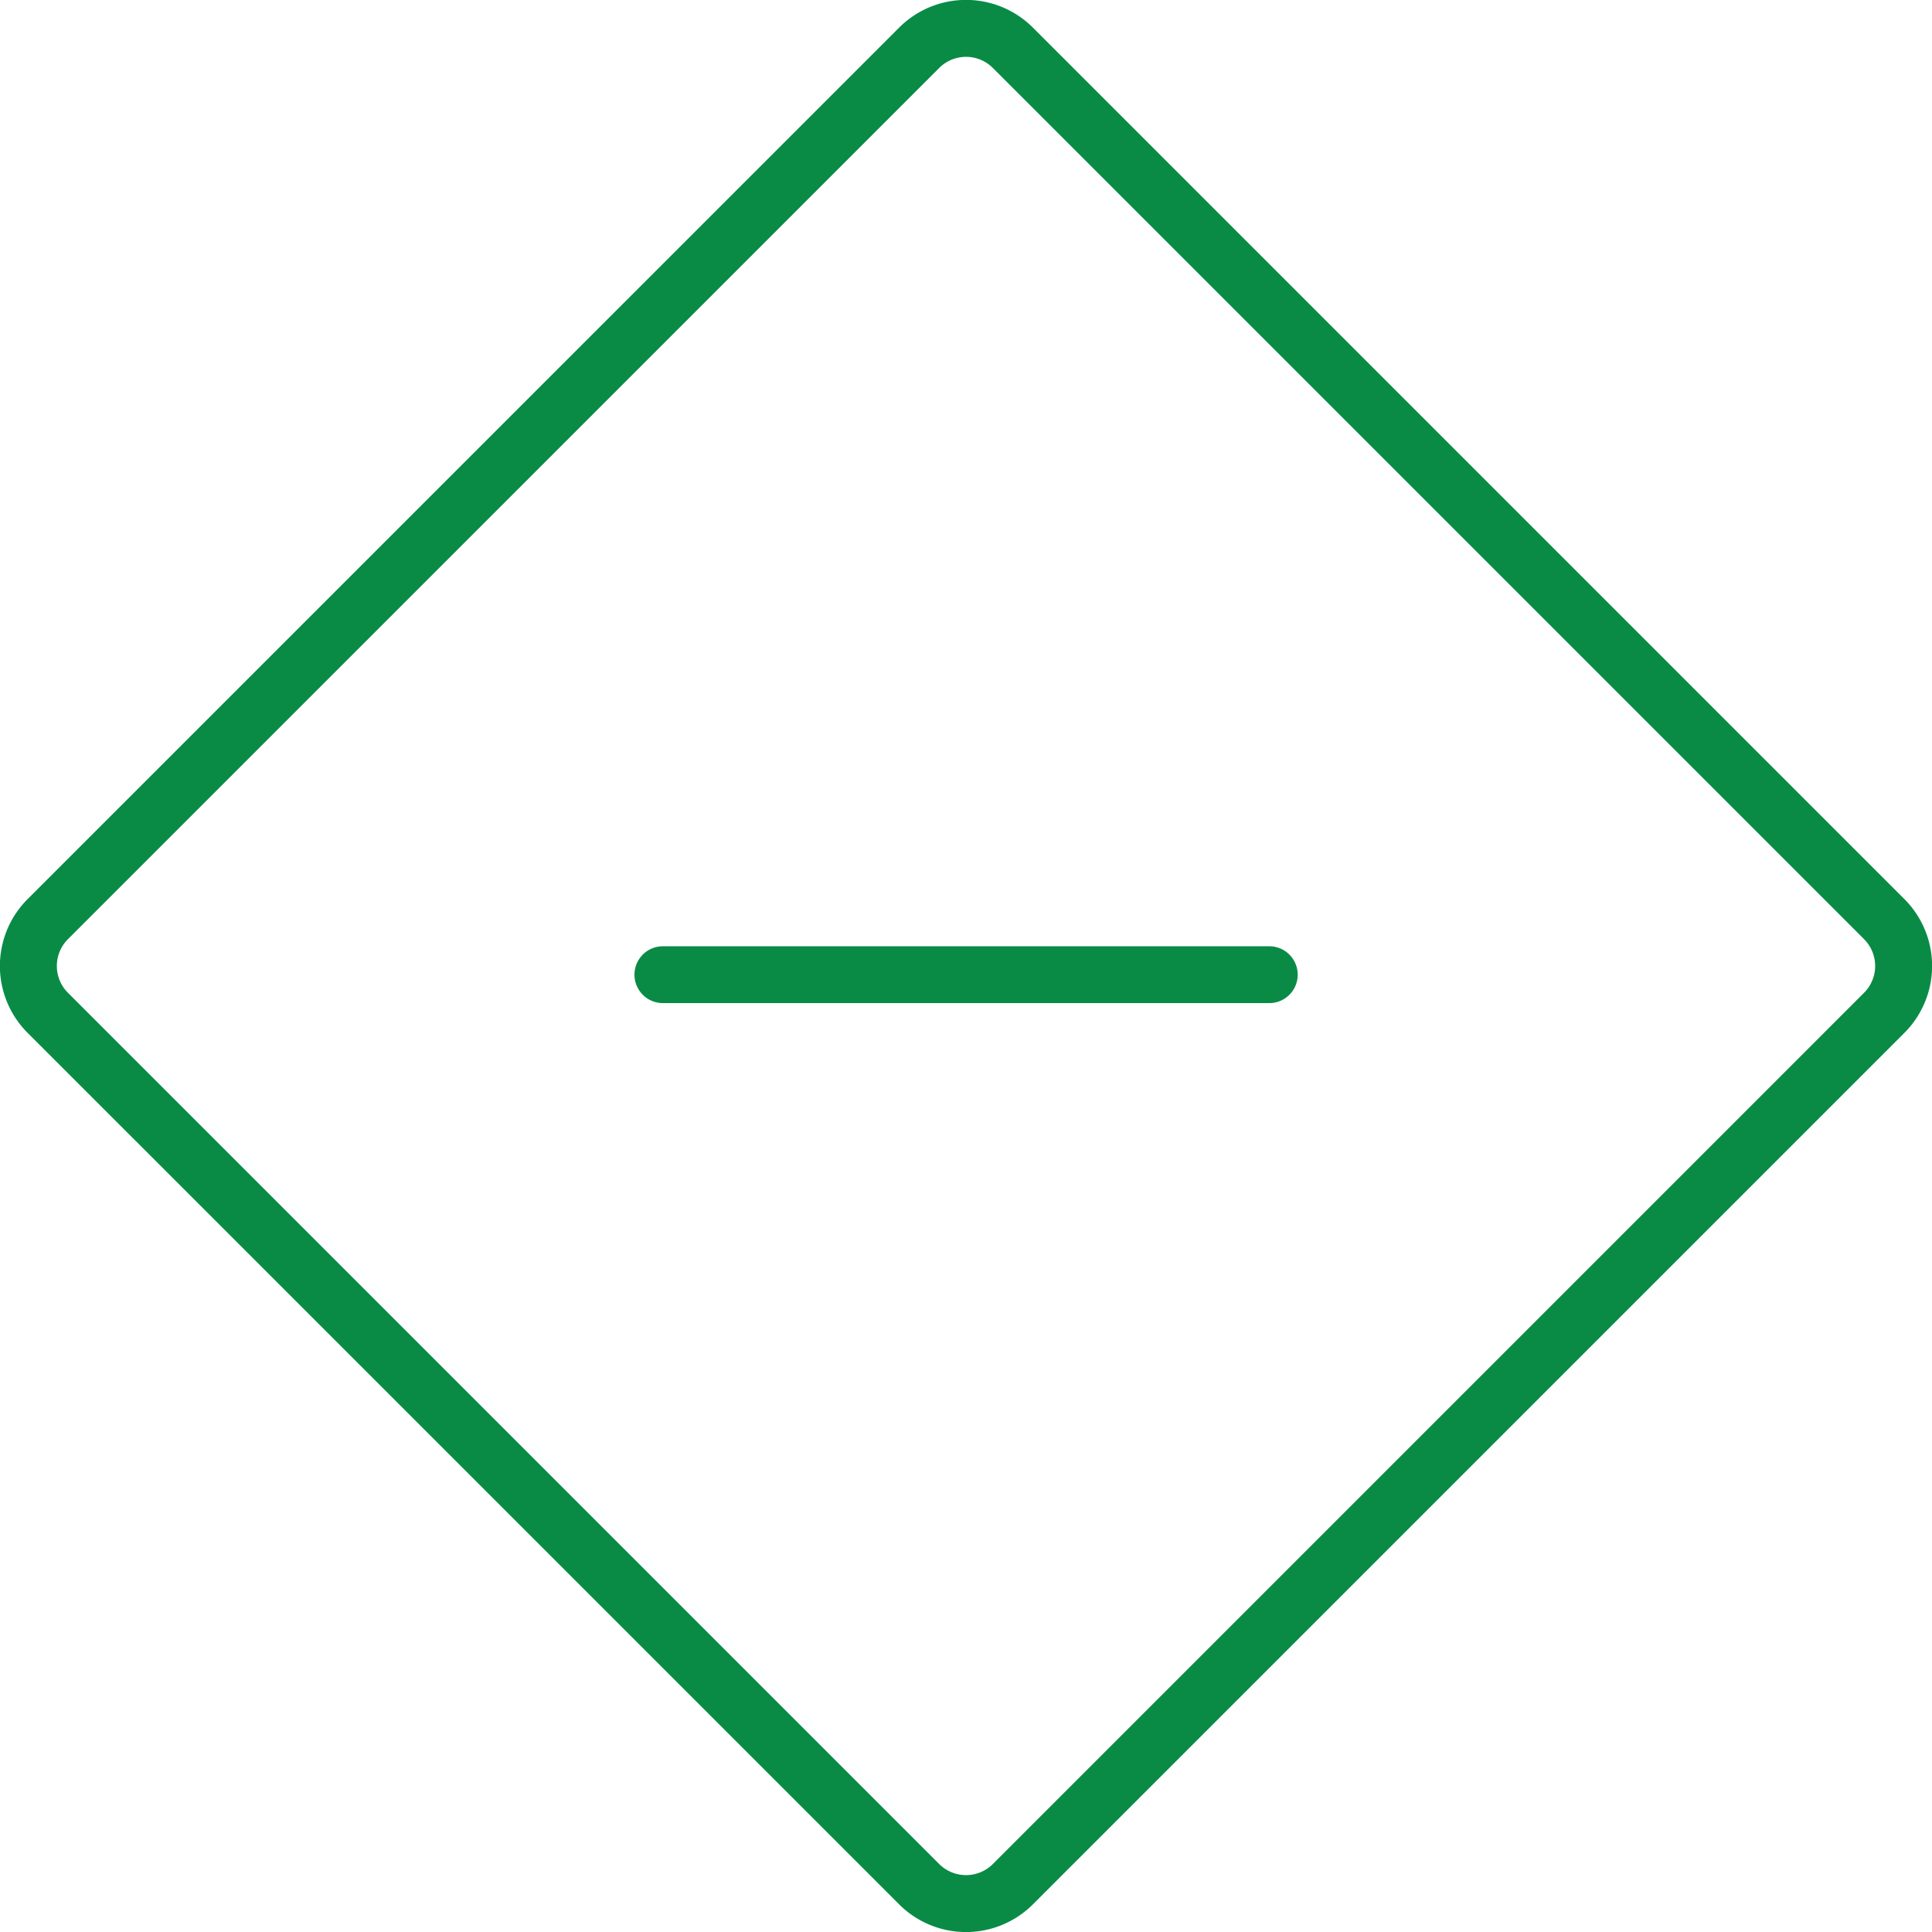 <svg xmlns="http://www.w3.org/2000/svg" width="44.924" height="44.924" viewBox="0 0 44.924 44.924">
  <path id="Union_4" data-name="Union 4" d="M22.974,46.35,2.716,26.091a2.2,2.2,0,0,1,0-3.117L22.974,2.716a2.2,2.2,0,0,1,3.117,0L46.349,22.974a2.2,2.2,0,0,1,0,3.117L26.091,46.35a2.2,2.2,0,0,1-3.117,0Zm.935-42.7L3.651,23.909a.882.882,0,0,0,0,1.247L23.909,45.415a.882.882,0,0,0,1.247,0L45.415,25.156a.884.884,0,0,0,0-1.247L25.156,3.651a.882.882,0,0,0-1.247,0Zm.165,27.931v-14.1a.661.661,0,1,1,1.322,0v14.1a.661.661,0,1,1-1.322,0Z" transform="translate(46.995 -2.071) rotate(90)" fill="#098b46"/>
</svg>
